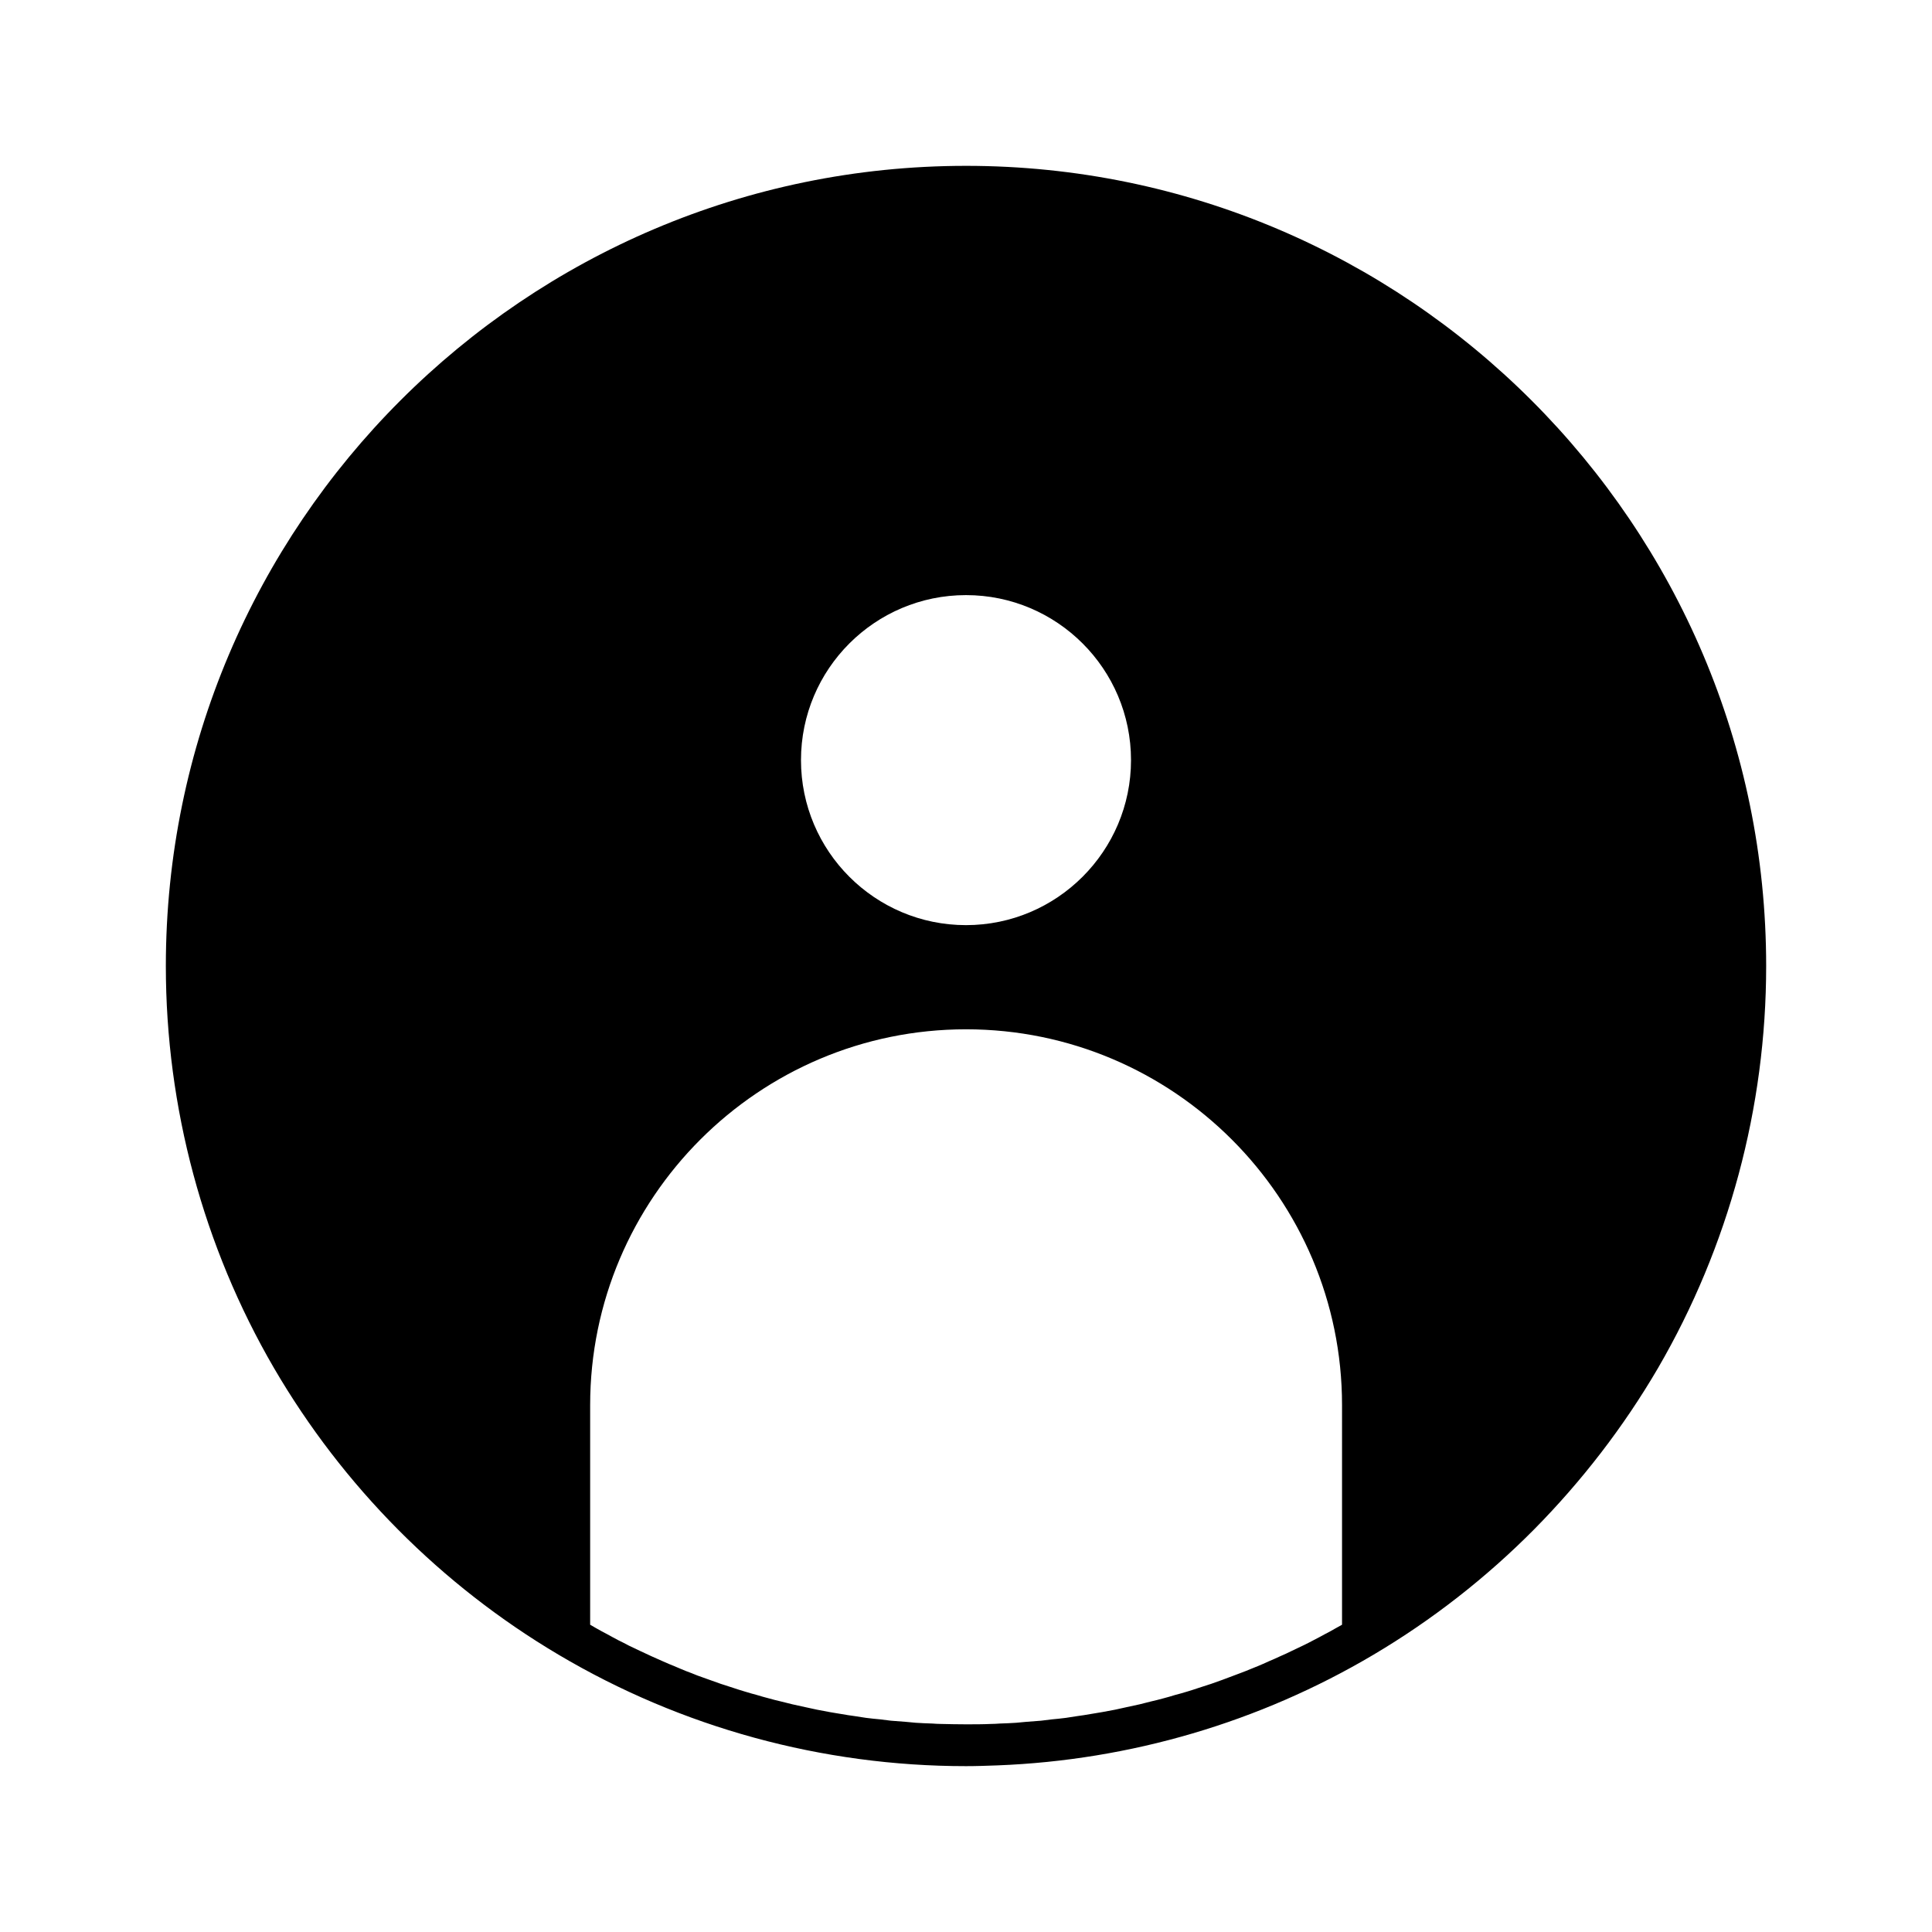 <?xml version="1.0" encoding="UTF-8"?>
<!-- Uploaded to: ICON Repo, www.iconrepo.com, Generator: ICON Repo Mixer Tools -->
<svg fill="#000000" width="800px" height="800px" version="1.1" viewBox="144 144 512 512" xmlns="http://www.w3.org/2000/svg">
 <path d="m400 187.95c-116.94 0-212.05 95.117-212.05 212.05 0 37.484 9.926 74.363 28.66 106.55 18.238 31.285 44.285 57.535 75.426 75.973 32.547 19.297 69.879 29.523 107.97 29.523 2.769 0 5.594-0.102 8.363-0.203 35.16-1.359 69.426-11.438 99.602-29.316 15.566-9.219 29.883-20.41 42.57-33.207 12.645-12.797 23.73-27.156 32.852-42.77 18.742-32.242 28.66-69.074 28.66-106.55 0.004-116.94-95.113-212.05-212.05-212.05zm0 113.76c24.133 0 43.73 19.598 43.73 43.73 0 24.082-19.598 43.73-43.73 43.73s-43.73-19.598-43.73-43.73 19.598-43.73 43.73-43.73zm99.652 272.86c-0.555 0.301-1.16 0.656-1.715 0.953-0.863 0.508-1.77 1.008-2.672 1.461-1.059 0.605-2.066 1.109-3.125 1.664-0.906 0.504-1.863 0.957-2.769 1.41l-3.176 1.512c-0.91 0.453-1.863 0.906-2.828 1.309-1.059 0.508-2.117 0.957-3.176 1.41-0.953 0.453-1.914 0.855-2.871 1.258-1.059 0.453-2.168 0.855-3.223 1.309-0.957 0.352-1.914 0.754-2.922 1.109-1.059 0.402-2.168 0.805-3.223 1.211-1.008 0.352-1.969 0.711-2.973 1.059-1.113 0.352-2.215 0.711-3.273 1.059-1.008 0.352-2.016 0.656-2.973 0.957-1.109 0.352-2.266 0.656-3.375 0.953-1.008 0.309-1.969 0.605-2.973 0.855-1.16 0.309-2.266 0.605-3.43 0.863-0.953 0.25-1.965 0.504-2.973 0.75-1.152 0.25-2.316 0.508-3.473 0.754-1.008 0.203-2.016 0.453-2.977 0.656-1.203 0.203-2.367 0.453-3.523 0.656-1.008 0.152-2.016 0.352-3.027 0.504-1.152 0.203-2.367 0.402-3.578 0.555-0.953 0.152-1.965 0.301-2.922 0.453-1.258 0.152-2.519 0.309-3.727 0.402-0.953 0.105-1.914 0.25-2.867 0.352-1.309 0.102-2.625 0.203-3.93 0.301-0.906 0.105-1.762 0.152-2.672 0.25-1.461 0.105-2.922 0.152-4.383 0.203-0.75 0.055-1.512 0.105-2.262 0.105-2.215 0.102-4.434 0.102-6.648 0.102s-4.434-0.051-6.648-0.102c-0.75 0-1.512-0.051-2.211-0.105-1.461-0.051-2.973-0.102-4.434-0.203-0.855-0.102-1.77-0.145-2.672-0.25-1.309-0.102-2.625-0.203-3.93-0.301-0.953-0.105-1.914-0.25-2.82-0.352-1.258-0.102-2.519-0.25-3.777-0.402-0.957-0.152-1.914-0.301-2.922-0.453-1.211-0.152-2.418-0.352-3.578-0.555-1.008-0.145-2.016-0.348-3.027-0.504-1.152-0.203-2.316-0.453-3.473-0.656-1.008-0.203-2.016-0.453-3.027-0.656-1.152-0.25-2.316-0.508-3.426-0.754-1.059-0.25-2.012-0.504-3.023-0.75-1.16-0.258-2.266-0.555-3.375-0.863-1.008-0.25-2.016-0.551-3.027-0.855-1.109-0.301-2.211-0.598-3.324-0.953-1.004-0.309-2.012-0.605-3.023-0.957-1.109-0.348-2.168-0.707-3.273-1.059-1.004-0.348-1.965-0.707-2.973-1.059-1.059-0.402-2.168-0.75-3.223-1.152-1.008-0.402-1.965-0.805-2.973-1.16-1.059-0.453-2.117-0.855-3.125-1.309-1.008-0.402-1.969-0.805-2.973-1.258-1.008-0.453-2.066-0.906-3.074-1.367-1.008-0.453-1.965-0.906-2.922-1.359-1.008-0.504-2.066-0.957-3.074-1.461-0.953-0.504-1.914-1.008-2.867-1.461-1.008-0.555-2.016-1.059-2.973-1.613-0.957-0.504-1.914-1.004-2.871-1.562-0.504-0.309-1.059-0.605-1.562-0.906v-58.188c0-54.914 44.688-99.605 99.605-99.605 54.965 0 99.652 44.688 99.652 99.602z"/>
</svg>